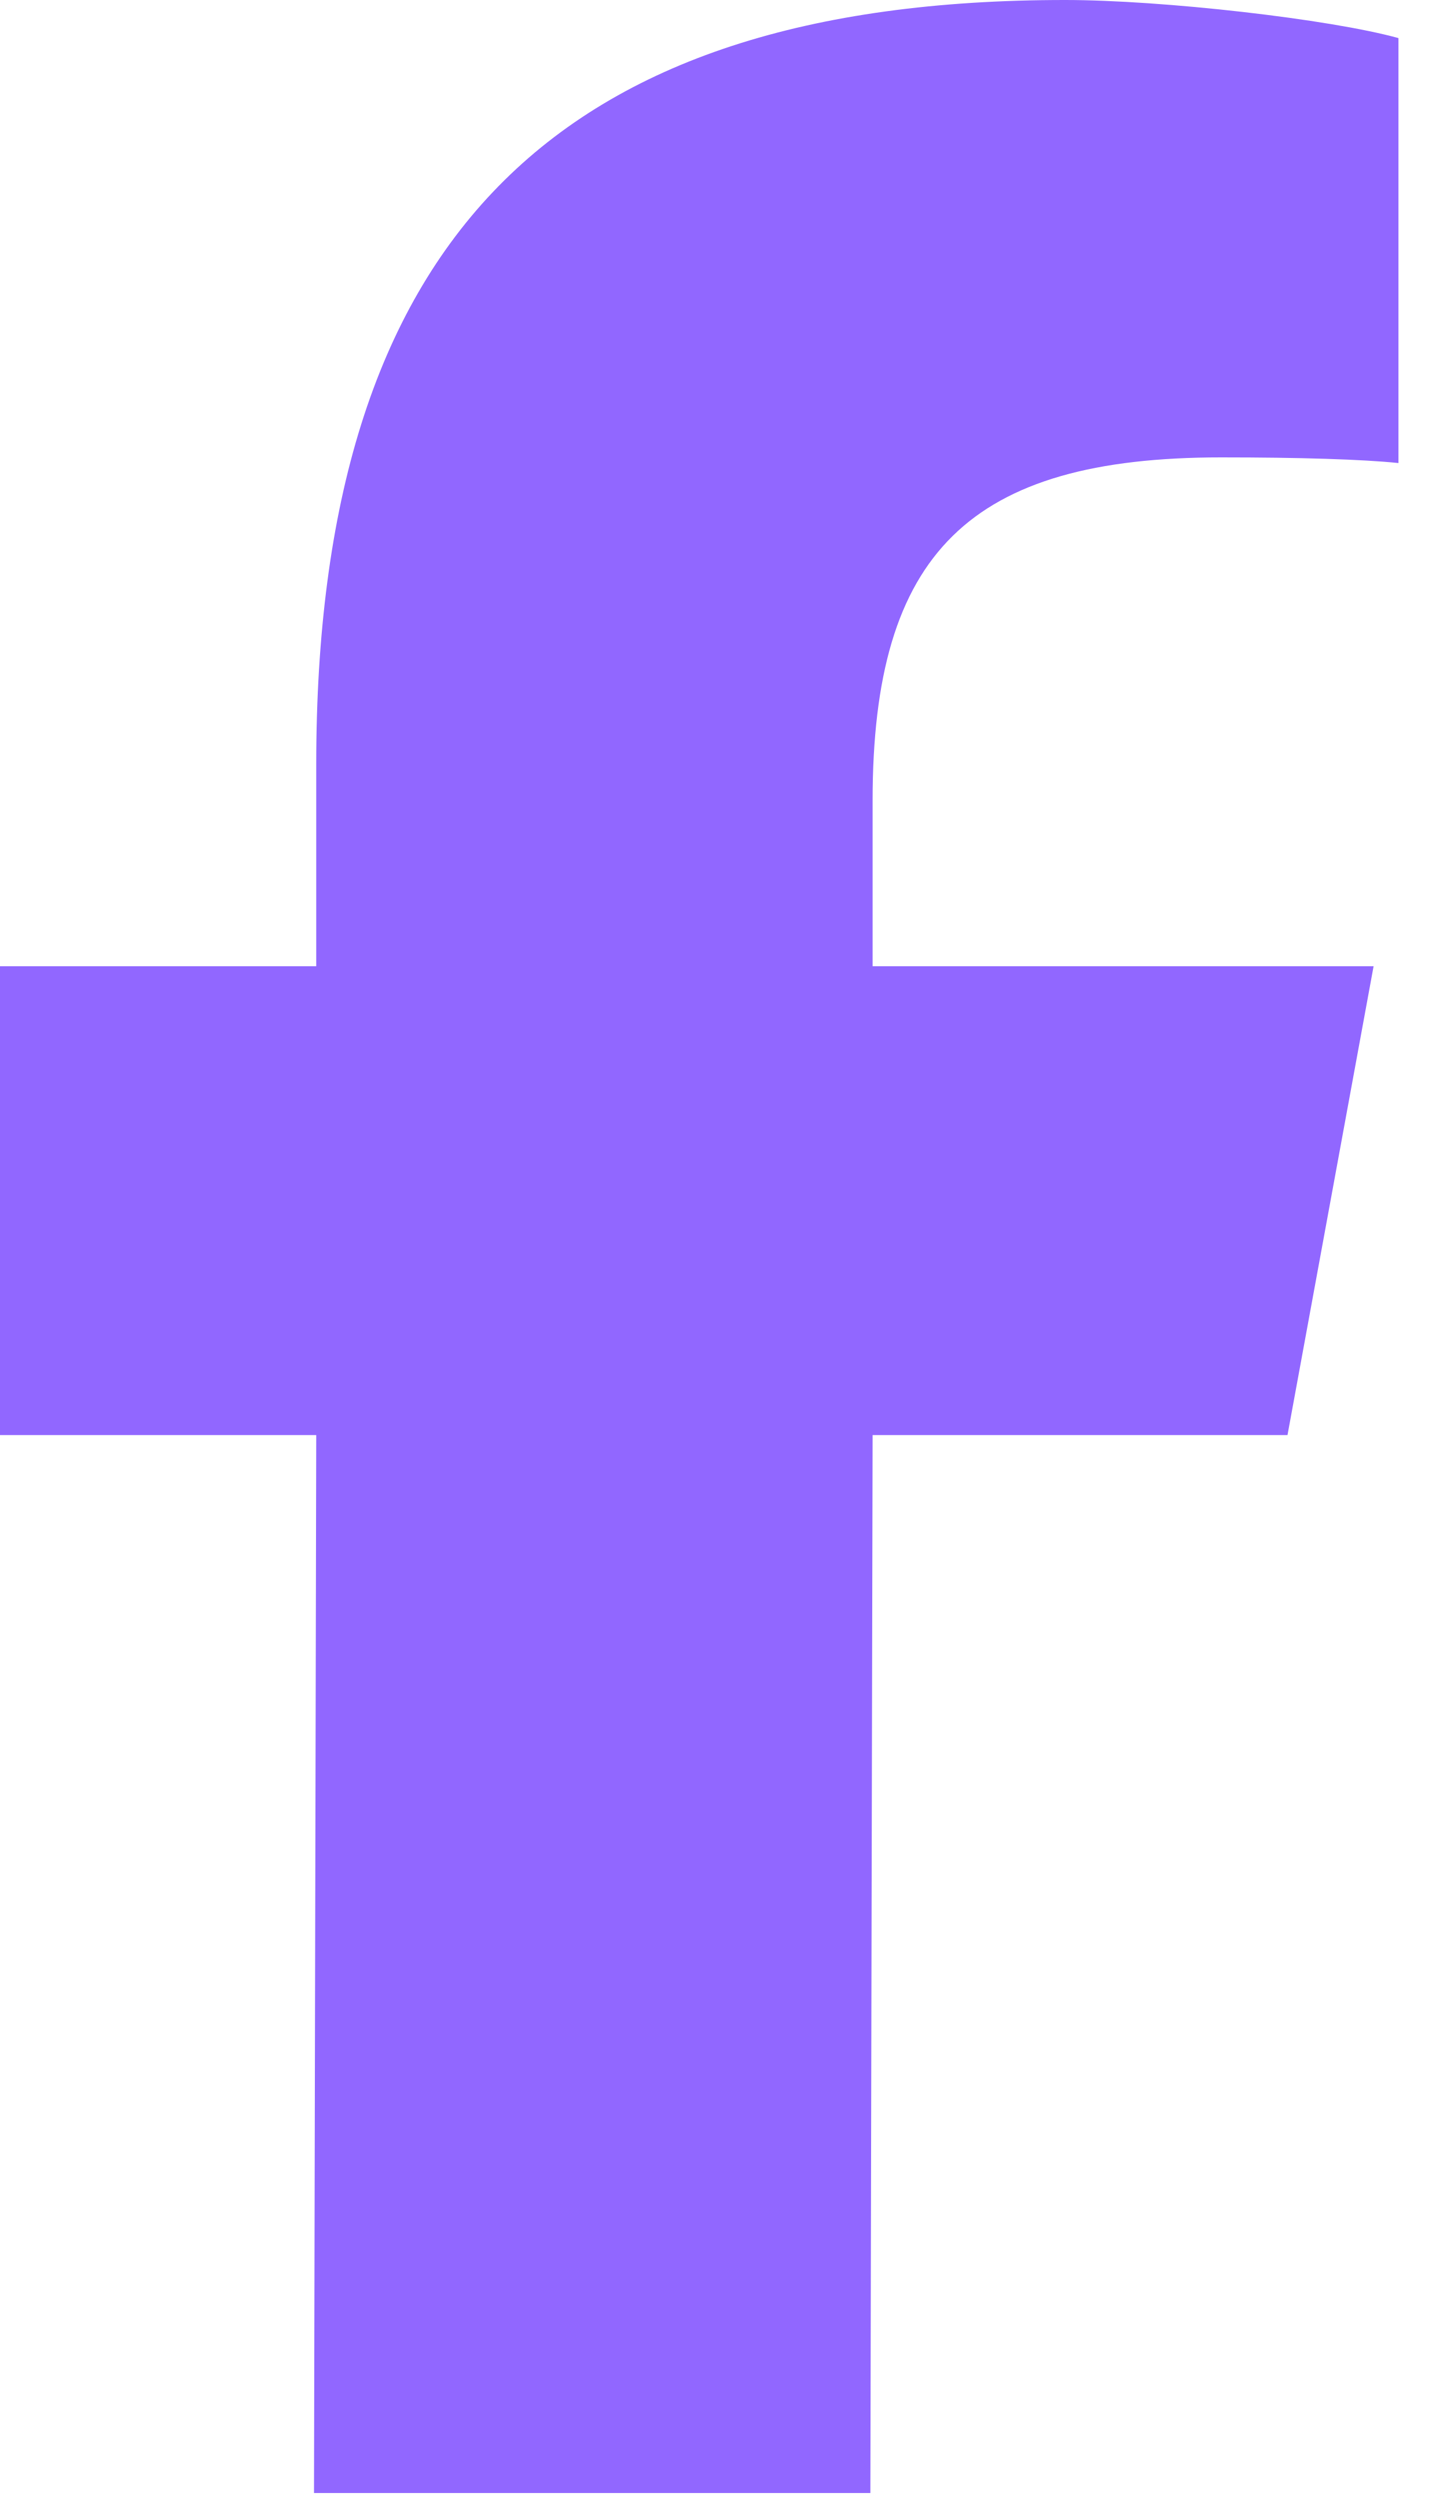<?xml version="1.0" encoding="UTF-8"?> <svg xmlns="http://www.w3.org/2000/svg" width="22" height="38" viewBox="0 0 22 38" fill="none"><g clip-path="url(#clip0_798_9643)"><path d="M4.808 21.812L4.774 37.892H13.233L13.267 21.812H19.575L20.884 14.686H13.267V12.166C13.267 8.4 14.745 6.952 18.568 6.952C19.755 6.952 20.711 6.981 21.262 7.038V0.579C20.219 0.29 17.67 0 16.192 0C8.4 0 4.808 3.679 4.808 11.615V14.686H0V21.812H4.808Z" fill="#9167FF"></path></g><defs><clipPath id="clip0_798_9643"><rect width="22" height="38" fill="white"></rect></clipPath></defs></svg> 